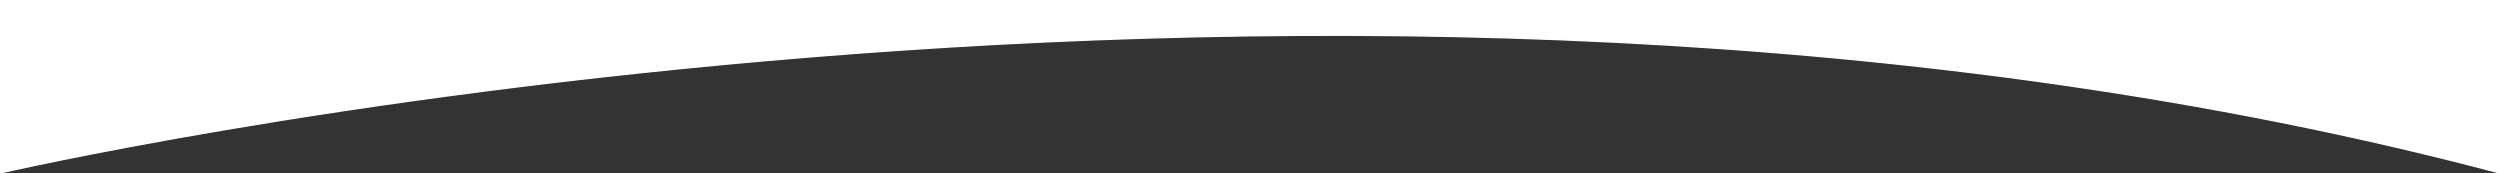 <svg version="1.1" id="Layer_1" xmlns="http://www.w3.org/2000/svg" xmlns:xlink="http://www.w3.org/1999/xlink" x="0px" y="0px"
	 viewBox="0 109.1 1920 132.9" style="enable-background:new 0 109.1 1920 132.9;" xml:space="preserve">
<rect x="0" y="109.1" width="1920" height="132.9" fill="#333333" stroke="none"/>
<style type="text/css">
	.st0{fill:#ffffff;stroke:#ffffff;stroke-miterlimit:10;}
</style>
<path class="st0" d="M0,242c0,0,1022-238.1,1920,0c0-9.1,0-132.9,0-132.9H0V242z"/>
</svg>
